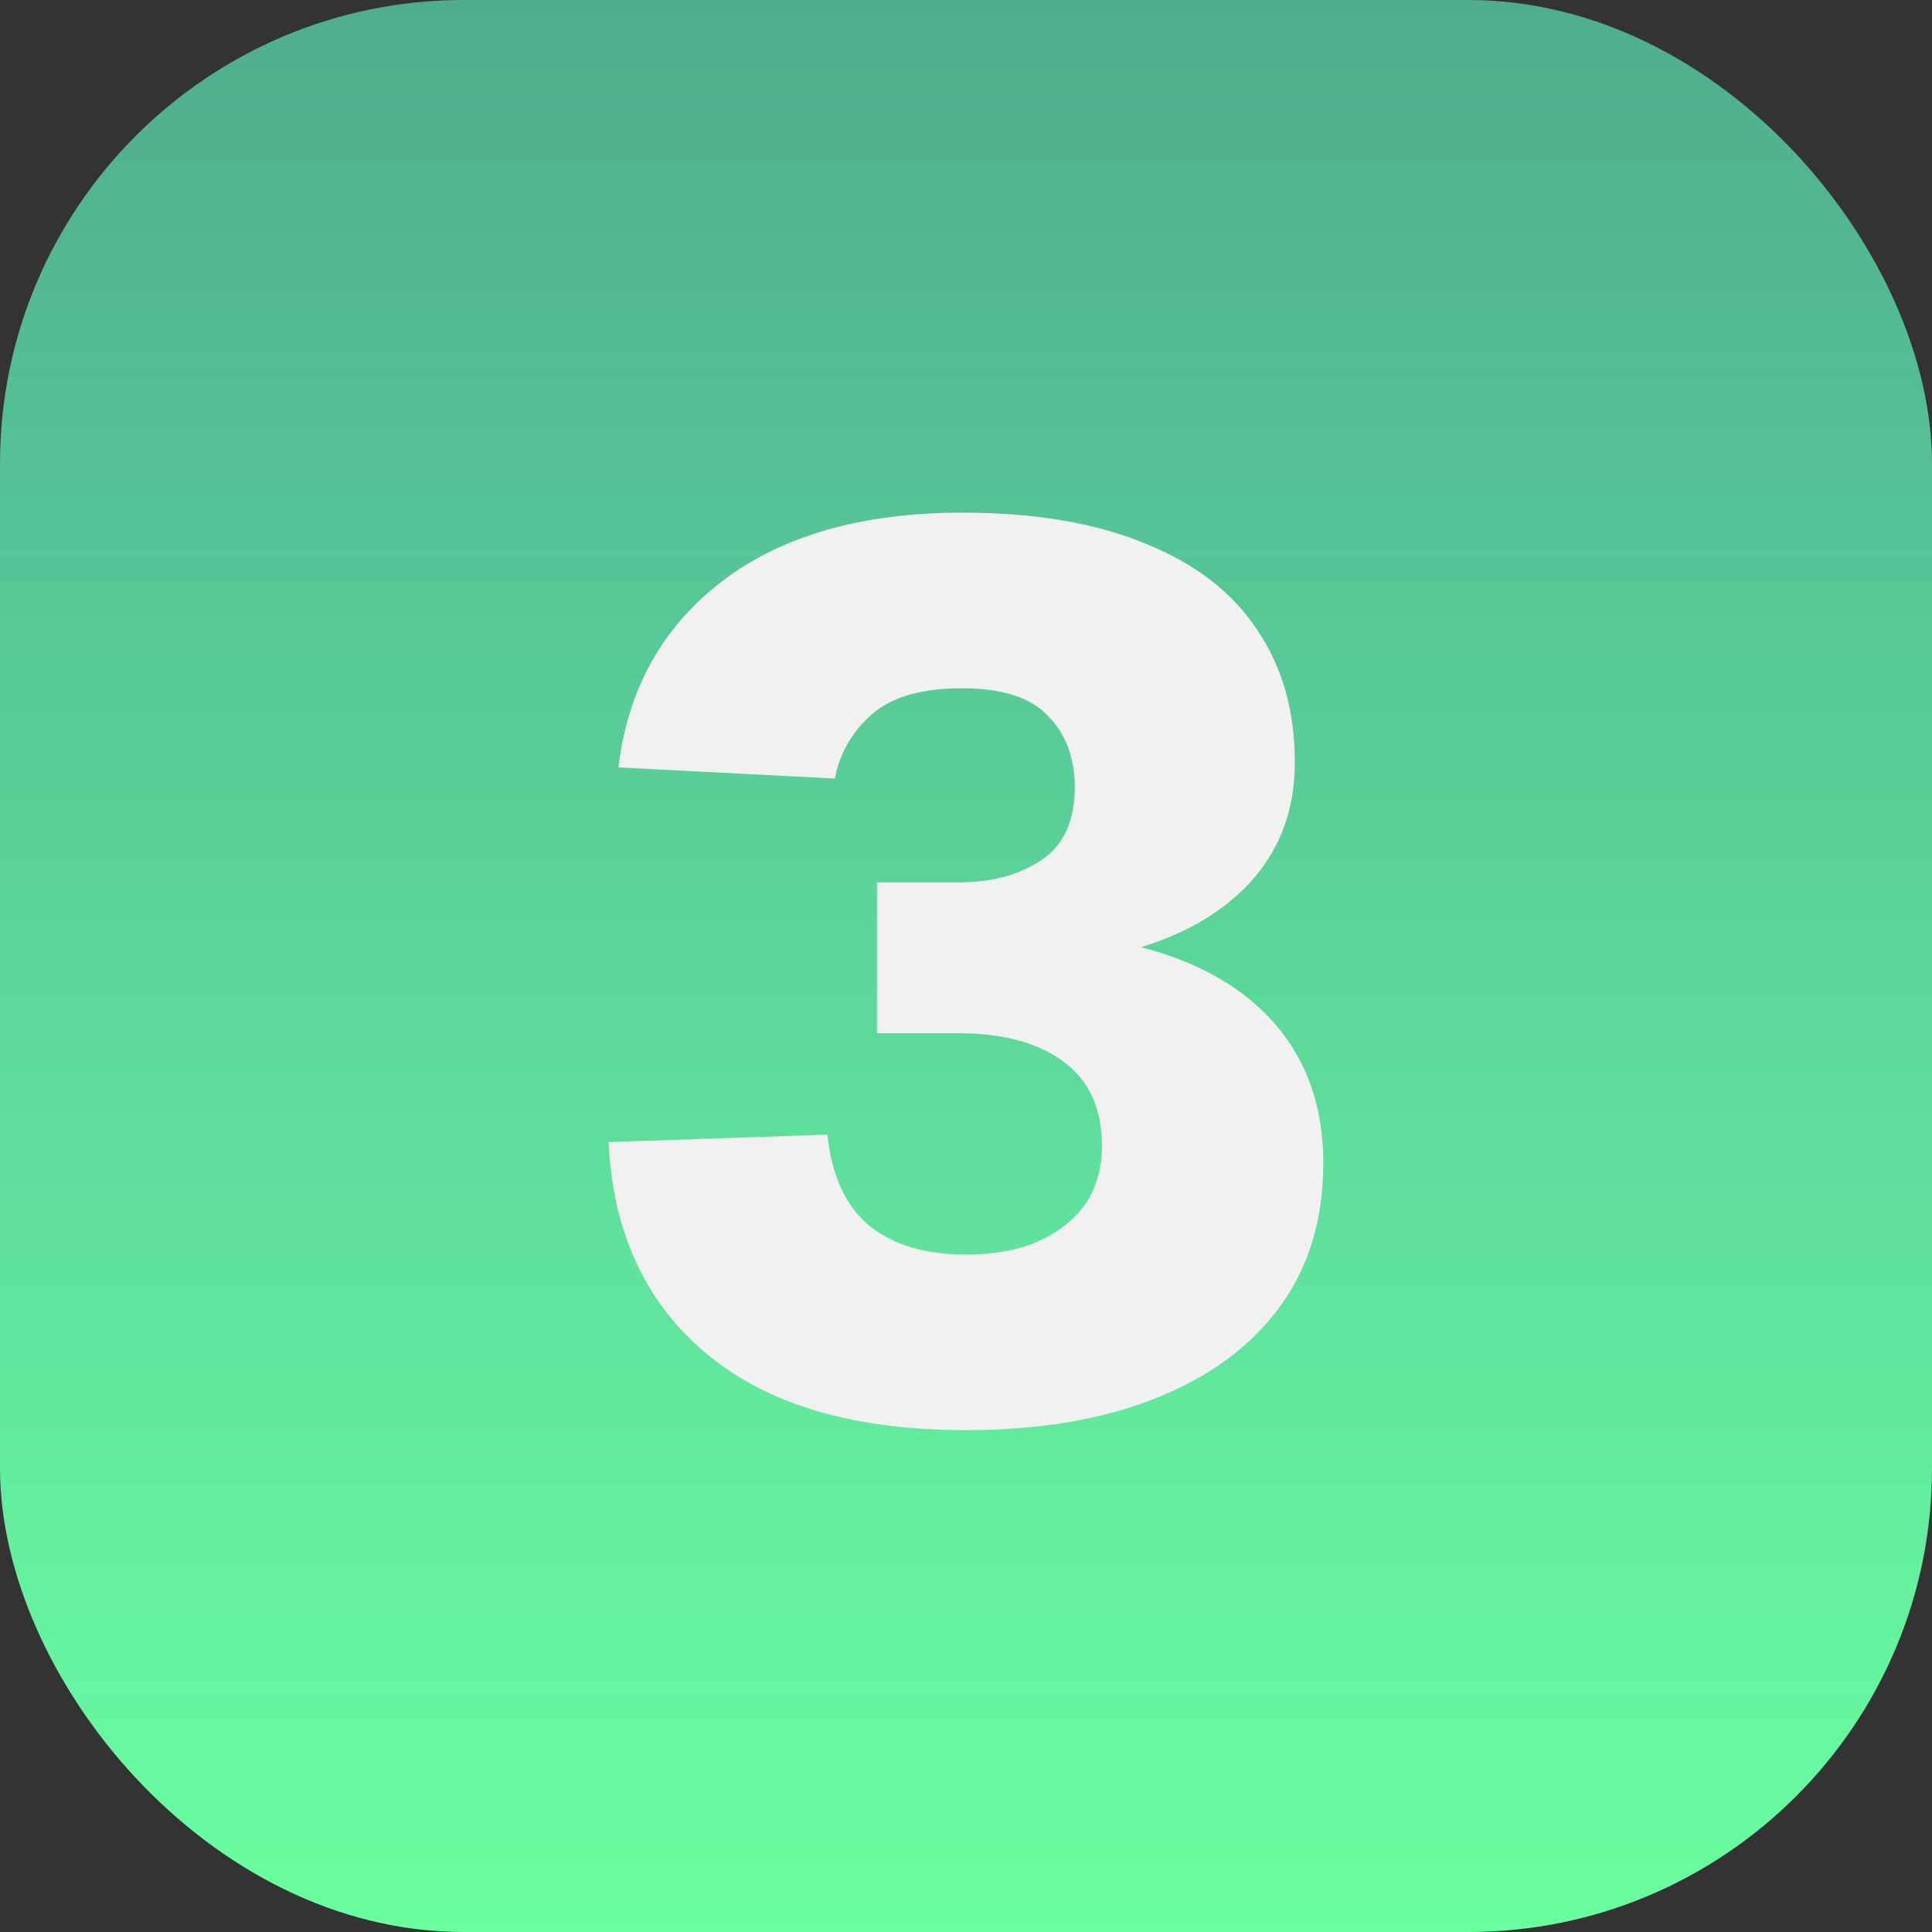 <svg width="100" height="100" viewBox="0 0 100 100" fill="none" xmlns="http://www.w3.org/2000/svg">
<rect x="0" y="0" width="100" height="100" fill="#333333" stroke="none"/>
<rect width="100" height="100" rx="24" fill="url(#paint0_linear_317_102)"/>
<path d="M49.996 74.024C44.194 74.024 39.714 72.701 36.556 70.056C33.399 67.411 31.714 63.763 31.5 59.112L42.828 58.728C43.042 60.819 43.746 62.376 44.941 63.4C46.178 64.424 47.863 64.936 49.996 64.936C51.404 64.936 52.62 64.723 53.645 64.296C54.711 63.827 55.543 63.187 56.141 62.376C56.738 61.523 57.036 60.499 57.036 59.304C57.036 57.384 56.375 55.933 55.053 54.952C53.73 53.971 51.916 53.48 49.612 53.48H45.389V45.672H49.612C51.319 45.672 52.748 45.288 53.901 44.52C55.053 43.752 55.629 42.493 55.629 40.744C55.629 39.208 55.159 37.971 54.221 37.032C53.325 36.093 51.852 35.624 49.804 35.624C47.714 35.624 46.157 36.072 45.133 36.968C44.108 37.864 43.468 38.973 43.212 40.296L32.013 39.72C32.482 35.709 34.252 32.509 37.325 30.12C40.439 27.731 44.599 26.536 49.804 26.536C53.559 26.536 56.717 27.069 59.276 28.136C61.837 29.16 63.757 30.632 65.037 32.552C66.359 34.472 67.02 36.776 67.02 39.464C67.02 42.109 66.124 44.307 64.332 46.056C62.541 47.805 60.023 48.979 56.781 49.576V48.552C60.578 49.149 63.479 50.451 65.484 52.456C67.49 54.461 68.493 57.043 68.493 60.2C68.493 63.101 67.746 65.576 66.252 67.624C64.759 69.672 62.626 71.251 59.852 72.36C57.079 73.469 53.794 74.024 49.996 74.024Z" fill="#F1F1F1"/>
<defs>
<linearGradient id="paint0_linear_317_102" x1="50" y1="0" x2="50" y2="100" gradientUnits="userSpaceOnUse">
<stop stop-color="#62FFC8" stop-opacity="0.6"/>
<stop offset="1" stop-color="#6AFF9F"/>
</linearGradient>
</defs>
</svg>

